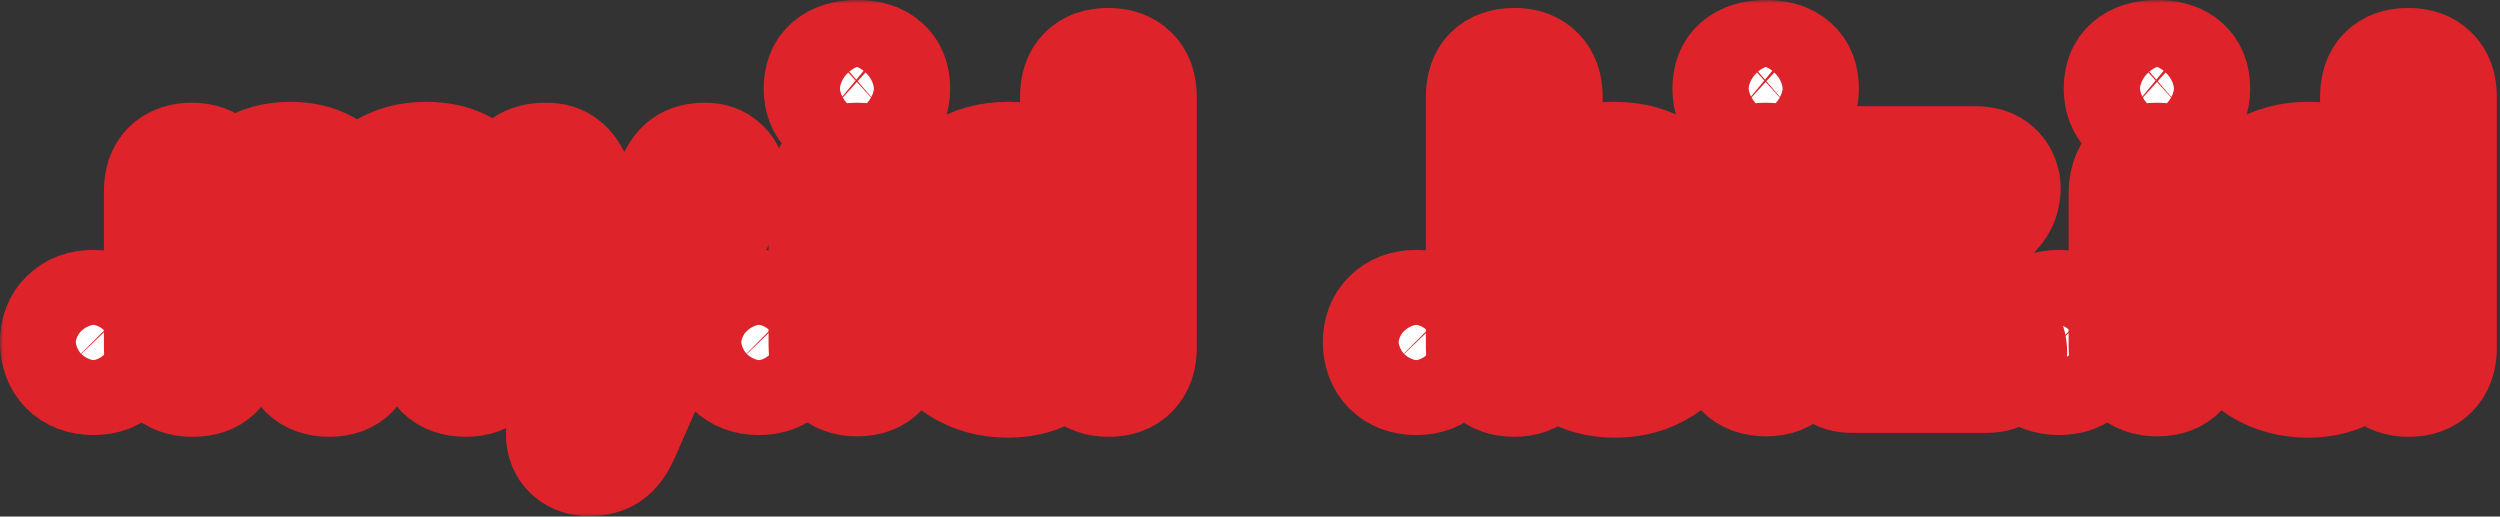 <svg width="363" height="75" viewBox="0 0 363 75" fill="none" xmlns="http://www.w3.org/2000/svg">
<rect x="0" y="0" width="363" height="75" fill="#333333" stroke="none"/>
<mask id="path-1-outside-1_1120_11103" maskUnits="userSpaceOnUse" x="0" y="0" width="363" height="75" fill="black">
<rect fill="white" width="363" height="75"/>
<path d="M13.568 55.168C11.861 55.168 10.496 54.656 9.472 53.632C8.491 52.608 8 51.285 8 49.664C8 48.085 8.491 46.805 9.472 45.824C10.496 44.8 11.861 44.288 13.568 44.288C15.275 44.288 16.597 44.8 17.536 45.824C18.517 46.805 19.008 48.085 19.008 49.664C19.008 51.285 18.517 52.608 17.536 53.632C16.597 54.656 15.275 55.168 13.568 55.168Z"/>
<path d="M27.953 55.424C26.374 55.424 25.158 54.997 24.305 54.144C23.494 53.291 23.089 52.075 23.089 50.496V27.776C23.089 26.197 23.494 25.003 24.305 24.192C25.158 23.339 26.332 22.912 27.825 22.912C29.361 22.912 30.534 23.339 31.345 24.192C32.156 25.003 32.561 26.197 32.561 27.776V31.872L31.857 29.312C32.71 27.349 34.033 25.771 35.825 24.576C37.617 23.381 39.729 22.784 42.161 22.784C44.593 22.784 46.62 23.36 48.241 24.512C49.862 25.664 51.014 27.435 51.697 29.824H50.801C51.74 27.648 53.169 25.941 55.089 24.704C57.052 23.424 59.292 22.784 61.809 22.784C64.241 22.784 66.225 23.275 67.761 24.256C69.34 25.195 70.513 26.645 71.281 28.608C72.049 30.528 72.433 32.981 72.433 35.968V50.496C72.433 52.075 72.006 53.291 71.153 54.144C70.342 54.997 69.169 55.424 67.633 55.424C66.054 55.424 64.838 54.997 63.985 54.144C63.174 53.291 62.769 52.075 62.769 50.496V36.288C62.769 34.197 62.428 32.683 61.745 31.744C61.105 30.763 59.996 30.272 58.417 30.272C56.582 30.272 55.153 30.912 54.129 32.192C53.105 33.472 52.593 35.285 52.593 37.632V50.496C52.593 52.075 52.166 53.291 51.313 54.144C50.502 54.997 49.329 55.424 47.793 55.424C46.257 55.424 45.062 54.997 44.209 54.144C43.356 53.291 42.929 52.075 42.929 50.496V36.288C42.929 34.197 42.588 32.683 41.905 31.744C41.265 30.763 40.156 30.272 38.577 30.272C36.742 30.272 35.313 30.912 34.289 32.192C33.265 33.472 32.753 35.285 32.753 37.632V50.496C32.753 53.781 31.153 55.424 27.953 55.424Z"/>
<path d="M85.54 66.944C84.43 66.944 83.513 66.645 82.787 66.048C82.062 65.451 81.635 64.661 81.507 63.68C81.379 62.741 81.55 61.739 82.019 60.672L86.308 51.2V55.168L74.98 29.184C74.553 28.075 74.403 27.051 74.531 26.112C74.702 25.131 75.171 24.363 75.939 23.808C76.75 23.211 77.859 22.912 79.267 22.912C80.419 22.912 81.337 23.189 82.019 23.744C82.745 24.256 83.406 25.259 84.004 26.752L91.555 45.952H89.507L97.316 26.688C97.913 25.237 98.574 24.256 99.299 23.744C100.067 23.189 101.091 22.912 102.371 22.912C103.481 22.912 104.355 23.211 104.995 23.808C105.678 24.363 106.084 25.109 106.212 26.048C106.382 26.987 106.212 28.011 105.7 29.12L90.659 63.232C90.019 64.683 89.294 65.664 88.484 66.176C87.716 66.688 86.734 66.944 85.54 66.944Z"/>
<path d="M110.201 55.168C108.494 55.168 107.128 54.656 106.104 53.632C105.123 52.608 104.632 51.285 104.632 49.664C104.632 48.085 105.123 46.805 106.104 45.824C107.128 44.8 108.494 44.288 110.201 44.288C111.907 44.288 113.23 44.8 114.169 45.824C115.15 46.805 115.641 48.085 115.641 49.664C115.641 51.285 115.15 52.608 114.169 53.632C113.23 54.656 111.907 55.168 110.201 55.168Z"/>
<path d="M124.458 55.36C122.879 55.36 121.663 54.912 120.81 54.016C119.999 53.077 119.594 51.776 119.594 50.112V28.224C119.594 26.517 119.999 25.216 120.81 24.32C121.663 23.381 122.879 22.912 124.458 22.912C125.994 22.912 127.167 23.381 127.978 24.32C128.831 25.216 129.257 26.517 129.257 28.224V50.112C129.257 51.776 128.852 53.077 128.042 54.016C127.231 54.912 126.036 55.36 124.458 55.36ZM124.458 17.664C122.666 17.664 121.279 17.259 120.298 16.448C119.359 15.595 118.89 14.4 118.89 12.864C118.89 11.285 119.359 10.091 120.298 9.28C121.279 8.427 122.666 8 124.458 8C126.25 8 127.615 8.427 128.554 9.28C129.492 10.091 129.962 11.285 129.962 12.864C129.962 14.4 129.492 15.595 128.554 16.448C127.615 17.259 126.25 17.664 124.458 17.664Z"/>
<path d="M146.382 55.552C143.652 55.552 141.241 54.891 139.15 53.568C137.102 52.245 135.502 50.347 134.35 47.872C133.198 45.397 132.622 42.475 132.622 39.104C132.622 35.733 133.198 32.832 134.35 30.4C135.502 27.968 137.102 26.091 139.15 24.768C141.241 23.445 143.652 22.784 146.382 22.784C148.857 22.784 151.033 23.381 152.91 24.576C154.83 25.771 156.132 27.328 156.814 29.248H156.111V14.08C156.111 12.459 156.516 11.243 157.326 10.432C158.137 9.579 159.332 9.152 160.91 9.152C162.446 9.152 163.641 9.579 164.494 10.432C165.348 11.243 165.775 12.459 165.775 14.08V50.496C165.775 52.075 165.348 53.291 164.494 54.144C163.684 54.997 162.511 55.424 160.975 55.424C159.439 55.424 158.244 54.997 157.391 54.144C156.58 53.291 156.174 52.075 156.174 50.496V46.144L156.878 48.64C156.281 50.731 155.001 52.416 153.038 53.696C151.118 54.933 148.9 55.552 146.382 55.552ZM149.262 48.32C150.67 48.32 151.886 47.979 152.91 47.296C153.934 46.613 154.745 45.611 155.342 44.288C155.94 42.923 156.238 41.195 156.238 39.104C156.238 35.989 155.598 33.707 154.318 32.256C153.038 30.763 151.353 30.016 149.262 30.016C147.897 30.016 146.681 30.336 145.615 30.976C144.591 31.616 143.78 32.619 143.182 33.984C142.628 35.307 142.35 37.013 142.35 39.104C142.35 42.219 142.99 44.544 144.27 46.08C145.55 47.573 147.214 48.32 149.262 48.32Z"/>
<path d="M205.645 55.168C203.938 55.168 202.573 54.656 201.549 53.632C200.568 52.608 200.077 51.285 200.077 49.664C200.077 48.085 200.568 46.805 201.549 45.824C202.573 44.8 203.938 44.288 205.645 44.288C207.352 44.288 208.674 44.8 209.613 45.824C210.594 46.805 211.085 48.085 211.085 49.664C211.085 51.285 210.594 52.608 209.613 53.632C208.674 54.656 207.352 55.168 205.645 55.168Z"/>
<path d="M234.43 55.552C231.913 55.552 229.673 54.933 227.71 53.696C225.79 52.416 224.51 50.731 223.87 48.64L224.574 46.528V50.496C224.574 52.075 224.169 53.291 223.358 54.144C222.547 54.997 221.374 55.424 219.838 55.424C218.302 55.424 217.107 54.997 216.254 54.144C215.443 53.291 215.038 52.075 215.038 50.496V14.08C215.038 12.459 215.443 11.243 216.254 10.432C217.107 9.579 218.323 9.152 219.902 9.152C221.438 9.152 222.611 9.579 223.422 10.432C224.275 11.243 224.702 12.459 224.702 14.08V29.248H223.934C224.617 27.328 225.918 25.771 227.838 24.576C229.758 23.381 231.955 22.784 234.43 22.784C237.203 22.784 239.614 23.445 241.662 24.768C243.71 26.091 245.31 27.968 246.462 30.4C247.614 32.832 248.19 35.733 248.19 39.104C248.19 42.475 247.614 45.397 246.462 47.872C245.31 50.347 243.689 52.245 241.598 53.568C239.55 54.891 237.161 55.552 234.43 55.552ZM231.55 48.32C232.915 48.32 234.11 47.979 235.134 47.296C236.201 46.613 237.011 45.611 237.566 44.288C238.163 42.923 238.462 41.195 238.462 39.104C238.462 35.989 237.822 33.707 236.542 32.256C235.262 30.763 233.598 30.016 231.55 30.016C230.185 30.016 228.969 30.336 227.902 30.976C226.878 31.616 226.067 32.619 225.47 33.984C224.873 35.307 224.574 37.013 224.574 39.104C224.574 42.219 225.214 44.544 226.494 46.08C227.774 47.573 229.459 48.32 231.55 48.32Z"/>
<path d="M256.404 55.36C254.826 55.36 253.61 54.912 252.756 54.016C251.946 53.077 251.54 51.776 251.54 50.112V28.224C251.54 26.517 251.946 25.216 252.756 24.32C253.61 23.381 254.826 22.912 256.404 22.912C257.94 22.912 259.114 23.381 259.924 24.32C260.778 25.216 261.204 26.517 261.204 28.224V50.112C261.204 51.776 260.799 53.077 259.988 54.016C259.178 54.912 257.983 55.36 256.404 55.36ZM256.404 17.664C254.612 17.664 253.226 17.259 252.244 16.448C251.306 15.595 250.836 14.4 250.836 12.864C250.836 11.285 251.306 10.091 252.244 9.28C253.226 8.427 254.612 8 256.404 8C258.196 8 259.562 8.427 260.5 9.28C261.439 10.091 261.908 11.285 261.908 12.864C261.908 14.4 261.439 15.595 260.5 16.448C259.562 17.259 258.196 17.664 256.404 17.664Z"/>
<path d="M268.793 54.848C267.855 54.848 267.065 54.613 266.425 54.144C265.785 53.632 265.359 52.992 265.145 52.224C264.932 51.456 264.932 50.624 265.145 49.728C265.401 48.832 265.892 48 266.617 47.232L282.297 28.416V30.656H268.409C267.257 30.656 266.361 30.336 265.721 29.696C265.081 29.056 264.761 28.181 264.761 27.072C264.761 25.877 265.081 24.981 265.721 24.384C266.361 23.744 267.257 23.424 268.409 23.424H286.905C288.057 23.424 288.975 23.68 289.657 24.192C290.34 24.704 290.788 25.344 291.001 26.112C291.257 26.837 291.279 27.648 291.065 28.544C290.895 29.397 290.447 30.208 289.721 30.976L273.657 50.176V47.68H288.505C290.937 47.68 292.153 48.875 292.153 51.264C292.153 52.416 291.833 53.312 291.193 53.952C290.553 54.549 289.657 54.848 288.505 54.848H268.793Z"/>
<path d="M298.967 55.168C297.261 55.168 295.895 54.656 294.871 53.632C293.89 52.608 293.399 51.285 293.399 49.664C293.399 48.085 293.89 46.805 294.871 45.824C295.895 44.8 297.261 44.288 298.967 44.288C300.674 44.288 301.997 44.8 302.935 45.824C303.917 46.805 304.407 48.085 304.407 49.664C304.407 51.285 303.917 52.608 302.935 53.632C301.997 54.656 300.674 55.168 298.967 55.168Z"/>
<path d="M313.224 55.36C311.646 55.36 310.43 54.912 309.576 54.016C308.766 53.077 308.36 51.776 308.36 50.112V28.224C308.36 26.517 308.766 25.216 309.576 24.32C310.43 23.381 311.646 22.912 313.224 22.912C314.76 22.912 315.934 23.381 316.744 24.32C317.598 25.216 318.024 26.517 318.024 28.224V50.112C318.024 51.776 317.619 53.077 316.808 54.016C315.998 54.912 314.803 55.36 313.224 55.36ZM313.224 17.664C311.432 17.664 310.046 17.259 309.064 16.448C308.126 15.595 307.656 14.4 307.656 12.864C307.656 11.285 308.126 10.091 309.064 9.28C310.046 8.427 311.432 8 313.224 8C315.016 8 316.382 8.427 317.32 9.28C318.259 10.091 318.728 11.285 318.728 12.864C318.728 14.4 318.259 15.595 317.32 16.448C316.382 17.259 315.016 17.664 313.224 17.664Z"/>
<path d="M335.149 55.552C332.419 55.552 330.008 54.891 327.917 53.568C325.869 52.245 324.269 50.347 323.117 47.872C321.965 45.397 321.389 42.475 321.389 39.104C321.389 35.733 321.965 32.832 323.117 30.4C324.269 27.968 325.869 26.091 327.917 24.768C330.008 23.445 332.419 22.784 335.149 22.784C337.624 22.784 339.8 23.381 341.677 24.576C343.597 25.771 344.899 27.328 345.581 29.248H344.877V14.08C344.877 12.459 345.283 11.243 346.093 10.432C346.904 9.579 348.099 9.152 349.677 9.152C351.213 9.152 352.408 9.579 353.261 10.432C354.115 11.243 354.541 12.459 354.541 14.08V50.496C354.541 52.075 354.115 53.291 353.261 54.144C352.451 54.997 351.277 55.424 349.741 55.424C348.205 55.424 347.011 54.997 346.157 54.144C345.347 53.291 344.941 52.075 344.941 50.496V46.144L345.645 48.64C345.048 50.731 343.768 52.416 341.805 53.696C339.885 54.933 337.667 55.552 335.149 55.552ZM338.029 48.32C339.437 48.32 340.653 47.979 341.677 47.296C342.701 46.613 343.512 45.611 344.109 44.288C344.707 42.923 345.005 41.195 345.005 39.104C345.005 35.989 344.365 33.707 343.085 32.256C341.805 30.763 340.12 30.016 338.029 30.016C336.664 30.016 335.448 30.336 334.381 30.976C333.357 31.616 332.547 32.619 331.949 33.984C331.395 35.307 331.117 37.013 331.117 39.104C331.117 42.219 331.757 44.544 333.037 46.08C334.317 47.573 335.981 48.32 338.029 48.32Z"/>
</mask>
<path d="M13.568 55.168C11.861 55.168 10.496 54.656 9.472 53.632C8.491 52.608 8 51.285 8 49.664C8 48.085 8.491 46.805 9.472 45.824C10.496 44.8 11.861 44.288 13.568 44.288C15.275 44.288 16.597 44.8 17.536 45.824C18.517 46.805 19.008 48.085 19.008 49.664C19.008 51.285 18.517 52.608 17.536 53.632C16.597 54.656 15.275 55.168 13.568 55.168Z" fill="white"/>
<path d="M27.953 55.424C26.374 55.424 25.158 54.997 24.305 54.144C23.494 53.291 23.089 52.075 23.089 50.496V27.776C23.089 26.197 23.494 25.003 24.305 24.192C25.158 23.339 26.332 22.912 27.825 22.912C29.361 22.912 30.534 23.339 31.345 24.192C32.156 25.003 32.561 26.197 32.561 27.776V31.872L31.857 29.312C32.71 27.349 34.033 25.771 35.825 24.576C37.617 23.381 39.729 22.784 42.161 22.784C44.593 22.784 46.62 23.36 48.241 24.512C49.862 25.664 51.014 27.435 51.697 29.824H50.801C51.74 27.648 53.169 25.941 55.089 24.704C57.052 23.424 59.292 22.784 61.809 22.784C64.241 22.784 66.225 23.275 67.761 24.256C69.34 25.195 70.513 26.645 71.281 28.608C72.049 30.528 72.433 32.981 72.433 35.968V50.496C72.433 52.075 72.006 53.291 71.153 54.144C70.342 54.997 69.169 55.424 67.633 55.424C66.054 55.424 64.838 54.997 63.985 54.144C63.174 53.291 62.769 52.075 62.769 50.496V36.288C62.769 34.197 62.428 32.683 61.745 31.744C61.105 30.763 59.996 30.272 58.417 30.272C56.582 30.272 55.153 30.912 54.129 32.192C53.105 33.472 52.593 35.285 52.593 37.632V50.496C52.593 52.075 52.166 53.291 51.313 54.144C50.502 54.997 49.329 55.424 47.793 55.424C46.257 55.424 45.062 54.997 44.209 54.144C43.356 53.291 42.929 52.075 42.929 50.496V36.288C42.929 34.197 42.588 32.683 41.905 31.744C41.265 30.763 40.156 30.272 38.577 30.272C36.742 30.272 35.313 30.912 34.289 32.192C33.265 33.472 32.753 35.285 32.753 37.632V50.496C32.753 53.781 31.153 55.424 27.953 55.424Z" fill="white"/>
<path d="M85.54 66.944C84.43 66.944 83.513 66.645 82.787 66.048C82.062 65.451 81.635 64.661 81.507 63.68C81.379 62.741 81.55 61.739 82.019 60.672L86.308 51.2V55.168L74.98 29.184C74.553 28.075 74.403 27.051 74.531 26.112C74.702 25.131 75.171 24.363 75.939 23.808C76.75 23.211 77.859 22.912 79.267 22.912C80.419 22.912 81.337 23.189 82.019 23.744C82.745 24.256 83.406 25.259 84.004 26.752L91.555 45.952H89.507L97.316 26.688C97.913 25.237 98.574 24.256 99.299 23.744C100.067 23.189 101.091 22.912 102.371 22.912C103.481 22.912 104.355 23.211 104.995 23.808C105.678 24.363 106.084 25.109 106.212 26.048C106.382 26.987 106.212 28.011 105.7 29.12L90.659 63.232C90.019 64.683 89.294 65.664 88.484 66.176C87.716 66.688 86.734 66.944 85.54 66.944Z" fill="white"/>
<path d="M110.201 55.168C108.494 55.168 107.128 54.656 106.104 53.632C105.123 52.608 104.632 51.285 104.632 49.664C104.632 48.085 105.123 46.805 106.104 45.824C107.128 44.8 108.494 44.288 110.201 44.288C111.907 44.288 113.23 44.8 114.169 45.824C115.15 46.805 115.641 48.085 115.641 49.664C115.641 51.285 115.15 52.608 114.169 53.632C113.23 54.656 111.907 55.168 110.201 55.168Z" fill="white"/>
<path d="M124.458 55.36C122.879 55.36 121.663 54.912 120.81 54.016C119.999 53.077 119.594 51.776 119.594 50.112V28.224C119.594 26.517 119.999 25.216 120.81 24.32C121.663 23.381 122.879 22.912 124.458 22.912C125.994 22.912 127.167 23.381 127.978 24.32C128.831 25.216 129.257 26.517 129.257 28.224V50.112C129.257 51.776 128.852 53.077 128.042 54.016C127.231 54.912 126.036 55.36 124.458 55.36ZM124.458 17.664C122.666 17.664 121.279 17.259 120.298 16.448C119.359 15.595 118.89 14.4 118.89 12.864C118.89 11.285 119.359 10.091 120.298 9.28C121.279 8.427 122.666 8 124.458 8C126.25 8 127.615 8.427 128.554 9.28C129.492 10.091 129.962 11.285 129.962 12.864C129.962 14.4 129.492 15.595 128.554 16.448C127.615 17.259 126.25 17.664 124.458 17.664Z" fill="white"/>
<path d="M146.382 55.552C143.652 55.552 141.241 54.891 139.15 53.568C137.102 52.245 135.502 50.347 134.35 47.872C133.198 45.397 132.622 42.475 132.622 39.104C132.622 35.733 133.198 32.832 134.35 30.4C135.502 27.968 137.102 26.091 139.15 24.768C141.241 23.445 143.652 22.784 146.382 22.784C148.857 22.784 151.033 23.381 152.91 24.576C154.83 25.771 156.132 27.328 156.814 29.248H156.111V14.08C156.111 12.459 156.516 11.243 157.326 10.432C158.137 9.579 159.332 9.152 160.91 9.152C162.446 9.152 163.641 9.579 164.494 10.432C165.348 11.243 165.775 12.459 165.775 14.08V50.496C165.775 52.075 165.348 53.291 164.494 54.144C163.684 54.997 162.511 55.424 160.975 55.424C159.439 55.424 158.244 54.997 157.391 54.144C156.58 53.291 156.174 52.075 156.174 50.496V46.144L156.878 48.64C156.281 50.731 155.001 52.416 153.038 53.696C151.118 54.933 148.9 55.552 146.382 55.552ZM149.262 48.32C150.67 48.32 151.886 47.979 152.91 47.296C153.934 46.613 154.745 45.611 155.342 44.288C155.94 42.923 156.238 41.195 156.238 39.104C156.238 35.989 155.598 33.707 154.318 32.256C153.038 30.763 151.353 30.016 149.262 30.016C147.897 30.016 146.681 30.336 145.615 30.976C144.591 31.616 143.78 32.619 143.182 33.984C142.628 35.307 142.35 37.013 142.35 39.104C142.35 42.219 142.99 44.544 144.27 46.08C145.55 47.573 147.214 48.32 149.262 48.32Z" fill="white"/>
<path d="M205.645 55.168C203.938 55.168 202.573 54.656 201.549 53.632C200.568 52.608 200.077 51.285 200.077 49.664C200.077 48.085 200.568 46.805 201.549 45.824C202.573 44.8 203.938 44.288 205.645 44.288C207.352 44.288 208.674 44.8 209.613 45.824C210.594 46.805 211.085 48.085 211.085 49.664C211.085 51.285 210.594 52.608 209.613 53.632C208.674 54.656 207.352 55.168 205.645 55.168Z" fill="white"/>
<path d="M234.43 55.552C231.913 55.552 229.673 54.933 227.71 53.696C225.79 52.416 224.51 50.731 223.87 48.64L224.574 46.528V50.496C224.574 52.075 224.169 53.291 223.358 54.144C222.547 54.997 221.374 55.424 219.838 55.424C218.302 55.424 217.107 54.997 216.254 54.144C215.443 53.291 215.038 52.075 215.038 50.496V14.08C215.038 12.459 215.443 11.243 216.254 10.432C217.107 9.579 218.323 9.152 219.902 9.152C221.438 9.152 222.611 9.579 223.422 10.432C224.275 11.243 224.702 12.459 224.702 14.08V29.248H223.934C224.617 27.328 225.918 25.771 227.838 24.576C229.758 23.381 231.955 22.784 234.43 22.784C237.203 22.784 239.614 23.445 241.662 24.768C243.71 26.091 245.31 27.968 246.462 30.4C247.614 32.832 248.19 35.733 248.19 39.104C248.19 42.475 247.614 45.397 246.462 47.872C245.31 50.347 243.689 52.245 241.598 53.568C239.55 54.891 237.161 55.552 234.43 55.552ZM231.55 48.32C232.915 48.32 234.11 47.979 235.134 47.296C236.201 46.613 237.011 45.611 237.566 44.288C238.163 42.923 238.462 41.195 238.462 39.104C238.462 35.989 237.822 33.707 236.542 32.256C235.262 30.763 233.598 30.016 231.55 30.016C230.185 30.016 228.969 30.336 227.902 30.976C226.878 31.616 226.067 32.619 225.47 33.984C224.873 35.307 224.574 37.013 224.574 39.104C224.574 42.219 225.214 44.544 226.494 46.08C227.774 47.573 229.459 48.32 231.55 48.32Z" fill="white"/>
<path d="M256.404 55.36C254.826 55.36 253.61 54.912 252.756 54.016C251.946 53.077 251.54 51.776 251.54 50.112V28.224C251.54 26.517 251.946 25.216 252.756 24.32C253.61 23.381 254.826 22.912 256.404 22.912C257.94 22.912 259.114 23.381 259.924 24.32C260.778 25.216 261.204 26.517 261.204 28.224V50.112C261.204 51.776 260.799 53.077 259.988 54.016C259.178 54.912 257.983 55.36 256.404 55.36ZM256.404 17.664C254.612 17.664 253.226 17.259 252.244 16.448C251.306 15.595 250.836 14.4 250.836 12.864C250.836 11.285 251.306 10.091 252.244 9.28C253.226 8.427 254.612 8 256.404 8C258.196 8 259.562 8.427 260.5 9.28C261.439 10.091 261.908 11.285 261.908 12.864C261.908 14.4 261.439 15.595 260.5 16.448C259.562 17.259 258.196 17.664 256.404 17.664Z" fill="white"/>
<path d="M268.793 54.848C267.855 54.848 267.065 54.613 266.425 54.144C265.785 53.632 265.359 52.992 265.145 52.224C264.932 51.456 264.932 50.624 265.145 49.728C265.401 48.832 265.892 48 266.617 47.232L282.297 28.416V30.656H268.409C267.257 30.656 266.361 30.336 265.721 29.696C265.081 29.056 264.761 28.181 264.761 27.072C264.761 25.877 265.081 24.981 265.721 24.384C266.361 23.744 267.257 23.424 268.409 23.424H286.905C288.057 23.424 288.975 23.68 289.657 24.192C290.34 24.704 290.788 25.344 291.001 26.112C291.257 26.837 291.279 27.648 291.065 28.544C290.895 29.397 290.447 30.208 289.721 30.976L273.657 50.176V47.68H288.505C290.937 47.68 292.153 48.875 292.153 51.264C292.153 52.416 291.833 53.312 291.193 53.952C290.553 54.549 289.657 54.848 288.505 54.848H268.793Z" fill="white"/>
<path d="M298.967 55.168C297.261 55.168 295.895 54.656 294.871 53.632C293.89 52.608 293.399 51.285 293.399 49.664C293.399 48.085 293.89 46.805 294.871 45.824C295.895 44.8 297.261 44.288 298.967 44.288C300.674 44.288 301.997 44.8 302.935 45.824C303.917 46.805 304.407 48.085 304.407 49.664C304.407 51.285 303.917 52.608 302.935 53.632C301.997 54.656 300.674 55.168 298.967 55.168Z" fill="white"/>
<path d="M313.224 55.36C311.646 55.36 310.43 54.912 309.576 54.016C308.766 53.077 308.36 51.776 308.36 50.112V28.224C308.36 26.517 308.766 25.216 309.576 24.32C310.43 23.381 311.646 22.912 313.224 22.912C314.76 22.912 315.934 23.381 316.744 24.32C317.598 25.216 318.024 26.517 318.024 28.224V50.112C318.024 51.776 317.619 53.077 316.808 54.016C315.998 54.912 314.803 55.36 313.224 55.36ZM313.224 17.664C311.432 17.664 310.046 17.259 309.064 16.448C308.126 15.595 307.656 14.4 307.656 12.864C307.656 11.285 308.126 10.091 309.064 9.28C310.046 8.427 311.432 8 313.224 8C315.016 8 316.382 8.427 317.32 9.28C318.259 10.091 318.728 11.285 318.728 12.864C318.728 14.4 318.259 15.595 317.32 16.448C316.382 17.259 315.016 17.664 313.224 17.664Z" fill="white"/>
<path d="M335.149 55.552C332.419 55.552 330.008 54.891 327.917 53.568C325.869 52.245 324.269 50.347 323.117 47.872C321.965 45.397 321.389 42.475 321.389 39.104C321.389 35.733 321.965 32.832 323.117 30.4C324.269 27.968 325.869 26.091 327.917 24.768C330.008 23.445 332.419 22.784 335.149 22.784C337.624 22.784 339.8 23.381 341.677 24.576C343.597 25.771 344.899 27.328 345.581 29.248H344.877V14.08C344.877 12.459 345.283 11.243 346.093 10.432C346.904 9.579 348.099 9.152 349.677 9.152C351.213 9.152 352.408 9.579 353.261 10.432C354.115 11.243 354.541 12.459 354.541 14.08V50.496C354.541 52.075 354.115 53.291 353.261 54.144C352.451 54.997 351.277 55.424 349.741 55.424C348.205 55.424 347.011 54.997 346.157 54.144C345.347 53.291 344.941 52.075 344.941 50.496V46.144L345.645 48.64C345.048 50.731 343.768 52.416 341.805 53.696C339.885 54.933 337.667 55.552 335.149 55.552ZM338.029 48.32C339.437 48.32 340.653 47.979 341.677 47.296C342.701 46.613 343.512 45.611 344.109 44.288C344.707 42.923 345.005 41.195 345.005 39.104C345.005 35.989 344.365 33.707 343.085 32.256C341.805 30.763 340.12 30.016 338.029 30.016C336.664 30.016 335.448 30.336 334.381 30.976C333.357 31.616 332.547 32.619 331.949 33.984C331.395 35.307 331.117 37.013 331.117 39.104C331.117 42.219 331.757 44.544 333.037 46.08C334.317 47.573 335.981 48.32 338.029 48.32Z" fill="white"/>
<path d="M13.568 55.168C11.861 55.168 10.496 54.656 9.472 53.632C8.491 52.608 8 51.285 8 49.664C8 48.085 8.491 46.805 9.472 45.824C10.496 44.8 11.861 44.288 13.568 44.288C15.275 44.288 16.597 44.8 17.536 45.824C18.517 46.805 19.008 48.085 19.008 49.664C19.008 51.285 18.517 52.608 17.536 53.632C16.597 54.656 15.275 55.168 13.568 55.168Z" stroke="#DF232A" stroke-width="16" stroke-linejoin="round" mask="url(#path-1-outside-1_1120_11103)"/>
<path d="M27.953 55.424C26.374 55.424 25.158 54.997 24.305 54.144C23.494 53.291 23.089 52.075 23.089 50.496V27.776C23.089 26.197 23.494 25.003 24.305 24.192C25.158 23.339 26.332 22.912 27.825 22.912C29.361 22.912 30.534 23.339 31.345 24.192C32.156 25.003 32.561 26.197 32.561 27.776V31.872L31.857 29.312C32.71 27.349 34.033 25.771 35.825 24.576C37.617 23.381 39.729 22.784 42.161 22.784C44.593 22.784 46.62 23.36 48.241 24.512C49.862 25.664 51.014 27.435 51.697 29.824H50.801C51.74 27.648 53.169 25.941 55.089 24.704C57.052 23.424 59.292 22.784 61.809 22.784C64.241 22.784 66.225 23.275 67.761 24.256C69.34 25.195 70.513 26.645 71.281 28.608C72.049 30.528 72.433 32.981 72.433 35.968V50.496C72.433 52.075 72.006 53.291 71.153 54.144C70.342 54.997 69.169 55.424 67.633 55.424C66.054 55.424 64.838 54.997 63.985 54.144C63.174 53.291 62.769 52.075 62.769 50.496V36.288C62.769 34.197 62.428 32.683 61.745 31.744C61.105 30.763 59.996 30.272 58.417 30.272C56.582 30.272 55.153 30.912 54.129 32.192C53.105 33.472 52.593 35.285 52.593 37.632V50.496C52.593 52.075 52.166 53.291 51.313 54.144C50.502 54.997 49.329 55.424 47.793 55.424C46.257 55.424 45.062 54.997 44.209 54.144C43.356 53.291 42.929 52.075 42.929 50.496V36.288C42.929 34.197 42.588 32.683 41.905 31.744C41.265 30.763 40.156 30.272 38.577 30.272C36.742 30.272 35.313 30.912 34.289 32.192C33.265 33.472 32.753 35.285 32.753 37.632V50.496C32.753 53.781 31.153 55.424 27.953 55.424Z" stroke="#DF232A" stroke-width="16" stroke-linejoin="round" mask="url(#path-1-outside-1_1120_11103)"/>
<path d="M85.54 66.944C84.43 66.944 83.513 66.645 82.787 66.048C82.062 65.451 81.635 64.661 81.507 63.68C81.379 62.741 81.55 61.739 82.019 60.672L86.308 51.2V55.168L74.98 29.184C74.553 28.075 74.403 27.051 74.531 26.112C74.702 25.131 75.171 24.363 75.939 23.808C76.75 23.211 77.859 22.912 79.267 22.912C80.419 22.912 81.337 23.189 82.019 23.744C82.745 24.256 83.406 25.259 84.004 26.752L91.555 45.952H89.507L97.316 26.688C97.913 25.237 98.574 24.256 99.299 23.744C100.067 23.189 101.091 22.912 102.371 22.912C103.481 22.912 104.355 23.211 104.995 23.808C105.678 24.363 106.084 25.109 106.212 26.048C106.382 26.987 106.212 28.011 105.7 29.12L90.659 63.232C90.019 64.683 89.294 65.664 88.484 66.176C87.716 66.688 86.734 66.944 85.54 66.944Z" stroke="#DF232A" stroke-width="16" stroke-linejoin="round" mask="url(#path-1-outside-1_1120_11103)"/>
<path d="M110.201 55.168C108.494 55.168 107.128 54.656 106.104 53.632C105.123 52.608 104.632 51.285 104.632 49.664C104.632 48.085 105.123 46.805 106.104 45.824C107.128 44.8 108.494 44.288 110.201 44.288C111.907 44.288 113.23 44.8 114.169 45.824C115.15 46.805 115.641 48.085 115.641 49.664C115.641 51.285 115.15 52.608 114.169 53.632C113.23 54.656 111.907 55.168 110.201 55.168Z" stroke="#DF232A" stroke-width="16" stroke-linejoin="round" mask="url(#path-1-outside-1_1120_11103)"/>
<path d="M124.458 55.36C122.879 55.36 121.663 54.912 120.81 54.016C119.999 53.077 119.594 51.776 119.594 50.112V28.224C119.594 26.517 119.999 25.216 120.81 24.32C121.663 23.381 122.879 22.912 124.458 22.912C125.994 22.912 127.167 23.381 127.978 24.32C128.831 25.216 129.257 26.517 129.257 28.224V50.112C129.257 51.776 128.852 53.077 128.042 54.016C127.231 54.912 126.036 55.36 124.458 55.36ZM124.458 17.664C122.666 17.664 121.279 17.259 120.298 16.448C119.359 15.595 118.89 14.4 118.89 12.864C118.89 11.285 119.359 10.091 120.298 9.28C121.279 8.427 122.666 8 124.458 8C126.25 8 127.615 8.427 128.554 9.28C129.492 10.091 129.962 11.285 129.962 12.864C129.962 14.4 129.492 15.595 128.554 16.448C127.615 17.259 126.25 17.664 124.458 17.664Z" stroke="#DF232A" stroke-width="16" stroke-linejoin="round" mask="url(#path-1-outside-1_1120_11103)"/>
<path d="M146.382 55.552C143.652 55.552 141.241 54.891 139.15 53.568C137.102 52.245 135.502 50.347 134.35 47.872C133.198 45.397 132.622 42.475 132.622 39.104C132.622 35.733 133.198 32.832 134.35 30.4C135.502 27.968 137.102 26.091 139.15 24.768C141.241 23.445 143.652 22.784 146.382 22.784C148.857 22.784 151.033 23.381 152.91 24.576C154.83 25.771 156.132 27.328 156.814 29.248H156.111V14.08C156.111 12.459 156.516 11.243 157.326 10.432C158.137 9.579 159.332 9.152 160.91 9.152C162.446 9.152 163.641 9.579 164.494 10.432C165.348 11.243 165.775 12.459 165.775 14.08V50.496C165.775 52.075 165.348 53.291 164.494 54.144C163.684 54.997 162.511 55.424 160.975 55.424C159.439 55.424 158.244 54.997 157.391 54.144C156.58 53.291 156.174 52.075 156.174 50.496V46.144L156.878 48.64C156.281 50.731 155.001 52.416 153.038 53.696C151.118 54.933 148.9 55.552 146.382 55.552ZM149.262 48.32C150.67 48.32 151.886 47.979 152.91 47.296C153.934 46.613 154.745 45.611 155.342 44.288C155.94 42.923 156.238 41.195 156.238 39.104C156.238 35.989 155.598 33.707 154.318 32.256C153.038 30.763 151.353 30.016 149.262 30.016C147.897 30.016 146.681 30.336 145.615 30.976C144.591 31.616 143.78 32.619 143.182 33.984C142.628 35.307 142.35 37.013 142.35 39.104C142.35 42.219 142.99 44.544 144.27 46.08C145.55 47.573 147.214 48.32 149.262 48.32Z" stroke="#DF232A" stroke-width="16" stroke-linejoin="round" mask="url(#path-1-outside-1_1120_11103)"/>
<path d="M205.645 55.168C203.938 55.168 202.573 54.656 201.549 53.632C200.568 52.608 200.077 51.285 200.077 49.664C200.077 48.085 200.568 46.805 201.549 45.824C202.573 44.8 203.938 44.288 205.645 44.288C207.352 44.288 208.674 44.8 209.613 45.824C210.594 46.805 211.085 48.085 211.085 49.664C211.085 51.285 210.594 52.608 209.613 53.632C208.674 54.656 207.352 55.168 205.645 55.168Z" stroke="#DF232A" stroke-width="16" stroke-linejoin="round" mask="url(#path-1-outside-1_1120_11103)"/>
<path d="M234.43 55.552C231.913 55.552 229.673 54.933 227.71 53.696C225.79 52.416 224.51 50.731 223.87 48.64L224.574 46.528V50.496C224.574 52.075 224.169 53.291 223.358 54.144C222.547 54.997 221.374 55.424 219.838 55.424C218.302 55.424 217.107 54.997 216.254 54.144C215.443 53.291 215.038 52.075 215.038 50.496V14.08C215.038 12.459 215.443 11.243 216.254 10.432C217.107 9.579 218.323 9.152 219.902 9.152C221.438 9.152 222.611 9.579 223.422 10.432C224.275 11.243 224.702 12.459 224.702 14.08V29.248H223.934C224.617 27.328 225.918 25.771 227.838 24.576C229.758 23.381 231.955 22.784 234.43 22.784C237.203 22.784 239.614 23.445 241.662 24.768C243.71 26.091 245.31 27.968 246.462 30.4C247.614 32.832 248.19 35.733 248.19 39.104C248.19 42.475 247.614 45.397 246.462 47.872C245.31 50.347 243.689 52.245 241.598 53.568C239.55 54.891 237.161 55.552 234.43 55.552ZM231.55 48.32C232.915 48.32 234.11 47.979 235.134 47.296C236.201 46.613 237.011 45.611 237.566 44.288C238.163 42.923 238.462 41.195 238.462 39.104C238.462 35.989 237.822 33.707 236.542 32.256C235.262 30.763 233.598 30.016 231.55 30.016C230.185 30.016 228.969 30.336 227.902 30.976C226.878 31.616 226.067 32.619 225.47 33.984C224.873 35.307 224.574 37.013 224.574 39.104C224.574 42.219 225.214 44.544 226.494 46.08C227.774 47.573 229.459 48.32 231.55 48.32Z" stroke="#DF232A" stroke-width="16" stroke-linejoin="round" mask="url(#path-1-outside-1_1120_11103)"/>
<path d="M256.404 55.36C254.826 55.36 253.61 54.912 252.756 54.016C251.946 53.077 251.54 51.776 251.54 50.112V28.224C251.54 26.517 251.946 25.216 252.756 24.32C253.61 23.381 254.826 22.912 256.404 22.912C257.94 22.912 259.114 23.381 259.924 24.32C260.778 25.216 261.204 26.517 261.204 28.224V50.112C261.204 51.776 260.799 53.077 259.988 54.016C259.178 54.912 257.983 55.36 256.404 55.36ZM256.404 17.664C254.612 17.664 253.226 17.259 252.244 16.448C251.306 15.595 250.836 14.4 250.836 12.864C250.836 11.285 251.306 10.091 252.244 9.28C253.226 8.427 254.612 8 256.404 8C258.196 8 259.562 8.427 260.5 9.28C261.439 10.091 261.908 11.285 261.908 12.864C261.908 14.4 261.439 15.595 260.5 16.448C259.562 17.259 258.196 17.664 256.404 17.664Z" stroke="#DF232A" stroke-width="16" stroke-linejoin="round" mask="url(#path-1-outside-1_1120_11103)"/>
<path d="M268.793 54.848C267.855 54.848 267.065 54.613 266.425 54.144C265.785 53.632 265.359 52.992 265.145 52.224C264.932 51.456 264.932 50.624 265.145 49.728C265.401 48.832 265.892 48 266.617 47.232L282.297 28.416V30.656H268.409C267.257 30.656 266.361 30.336 265.721 29.696C265.081 29.056 264.761 28.181 264.761 27.072C264.761 25.877 265.081 24.981 265.721 24.384C266.361 23.744 267.257 23.424 268.409 23.424H286.905C288.057 23.424 288.975 23.68 289.657 24.192C290.34 24.704 290.788 25.344 291.001 26.112C291.257 26.837 291.279 27.648 291.065 28.544C290.895 29.397 290.447 30.208 289.721 30.976L273.657 50.176V47.68H288.505C290.937 47.68 292.153 48.875 292.153 51.264C292.153 52.416 291.833 53.312 291.193 53.952C290.553 54.549 289.657 54.848 288.505 54.848H268.793Z" stroke="#DF232A" stroke-width="16" stroke-linejoin="round" mask="url(#path-1-outside-1_1120_11103)"/>
<path d="M298.967 55.168C297.261 55.168 295.895 54.656 294.871 53.632C293.89 52.608 293.399 51.285 293.399 49.664C293.399 48.085 293.89 46.805 294.871 45.824C295.895 44.8 297.261 44.288 298.967 44.288C300.674 44.288 301.997 44.8 302.935 45.824C303.917 46.805 304.407 48.085 304.407 49.664C304.407 51.285 303.917 52.608 302.935 53.632C301.997 54.656 300.674 55.168 298.967 55.168Z" stroke="#DF232A" stroke-width="16" stroke-linejoin="round" mask="url(#path-1-outside-1_1120_11103)"/>
<path d="M313.224 55.36C311.646 55.36 310.43 54.912 309.576 54.016C308.766 53.077 308.36 51.776 308.36 50.112V28.224C308.36 26.517 308.766 25.216 309.576 24.32C310.43 23.381 311.646 22.912 313.224 22.912C314.76 22.912 315.934 23.381 316.744 24.32C317.598 25.216 318.024 26.517 318.024 28.224V50.112C318.024 51.776 317.619 53.077 316.808 54.016C315.998 54.912 314.803 55.36 313.224 55.36ZM313.224 17.664C311.432 17.664 310.046 17.259 309.064 16.448C308.126 15.595 307.656 14.4 307.656 12.864C307.656 11.285 308.126 10.091 309.064 9.28C310.046 8.427 311.432 8 313.224 8C315.016 8 316.382 8.427 317.32 9.28C318.259 10.091 318.728 11.285 318.728 12.864C318.728 14.4 318.259 15.595 317.32 16.448C316.382 17.259 315.016 17.664 313.224 17.664Z" stroke="#DF232A" stroke-width="16" stroke-linejoin="round" mask="url(#path-1-outside-1_1120_11103)"/>
<path d="M335.149 55.552C332.419 55.552 330.008 54.891 327.917 53.568C325.869 52.245 324.269 50.347 323.117 47.872C321.965 45.397 321.389 42.475 321.389 39.104C321.389 35.733 321.965 32.832 323.117 30.4C324.269 27.968 325.869 26.091 327.917 24.768C330.008 23.445 332.419 22.784 335.149 22.784C337.624 22.784 339.8 23.381 341.677 24.576C343.597 25.771 344.899 27.328 345.581 29.248H344.877V14.08C344.877 12.459 345.283 11.243 346.093 10.432C346.904 9.579 348.099 9.152 349.677 9.152C351.213 9.152 352.408 9.579 353.261 10.432C354.115 11.243 354.541 12.459 354.541 14.08V50.496C354.541 52.075 354.115 53.291 353.261 54.144C352.451 54.997 351.277 55.424 349.741 55.424C348.205 55.424 347.011 54.997 346.157 54.144C345.347 53.291 344.941 52.075 344.941 50.496V46.144L345.645 48.64C345.048 50.731 343.768 52.416 341.805 53.696C339.885 54.933 337.667 55.552 335.149 55.552ZM338.029 48.32C339.437 48.32 340.653 47.979 341.677 47.296C342.701 46.613 343.512 45.611 344.109 44.288C344.707 42.923 345.005 41.195 345.005 39.104C345.005 35.989 344.365 33.707 343.085 32.256C341.805 30.763 340.12 30.016 338.029 30.016C336.664 30.016 335.448 30.336 334.381 30.976C333.357 31.616 332.547 32.619 331.949 33.984C331.395 35.307 331.117 37.013 331.117 39.104C331.117 42.219 331.757 44.544 333.037 46.08C334.317 47.573 335.981 48.32 338.029 48.32Z" stroke="#DF232A" stroke-width="16" stroke-linejoin="round" mask="url(#path-1-outside-1_1120_11103)"/>
</svg>

